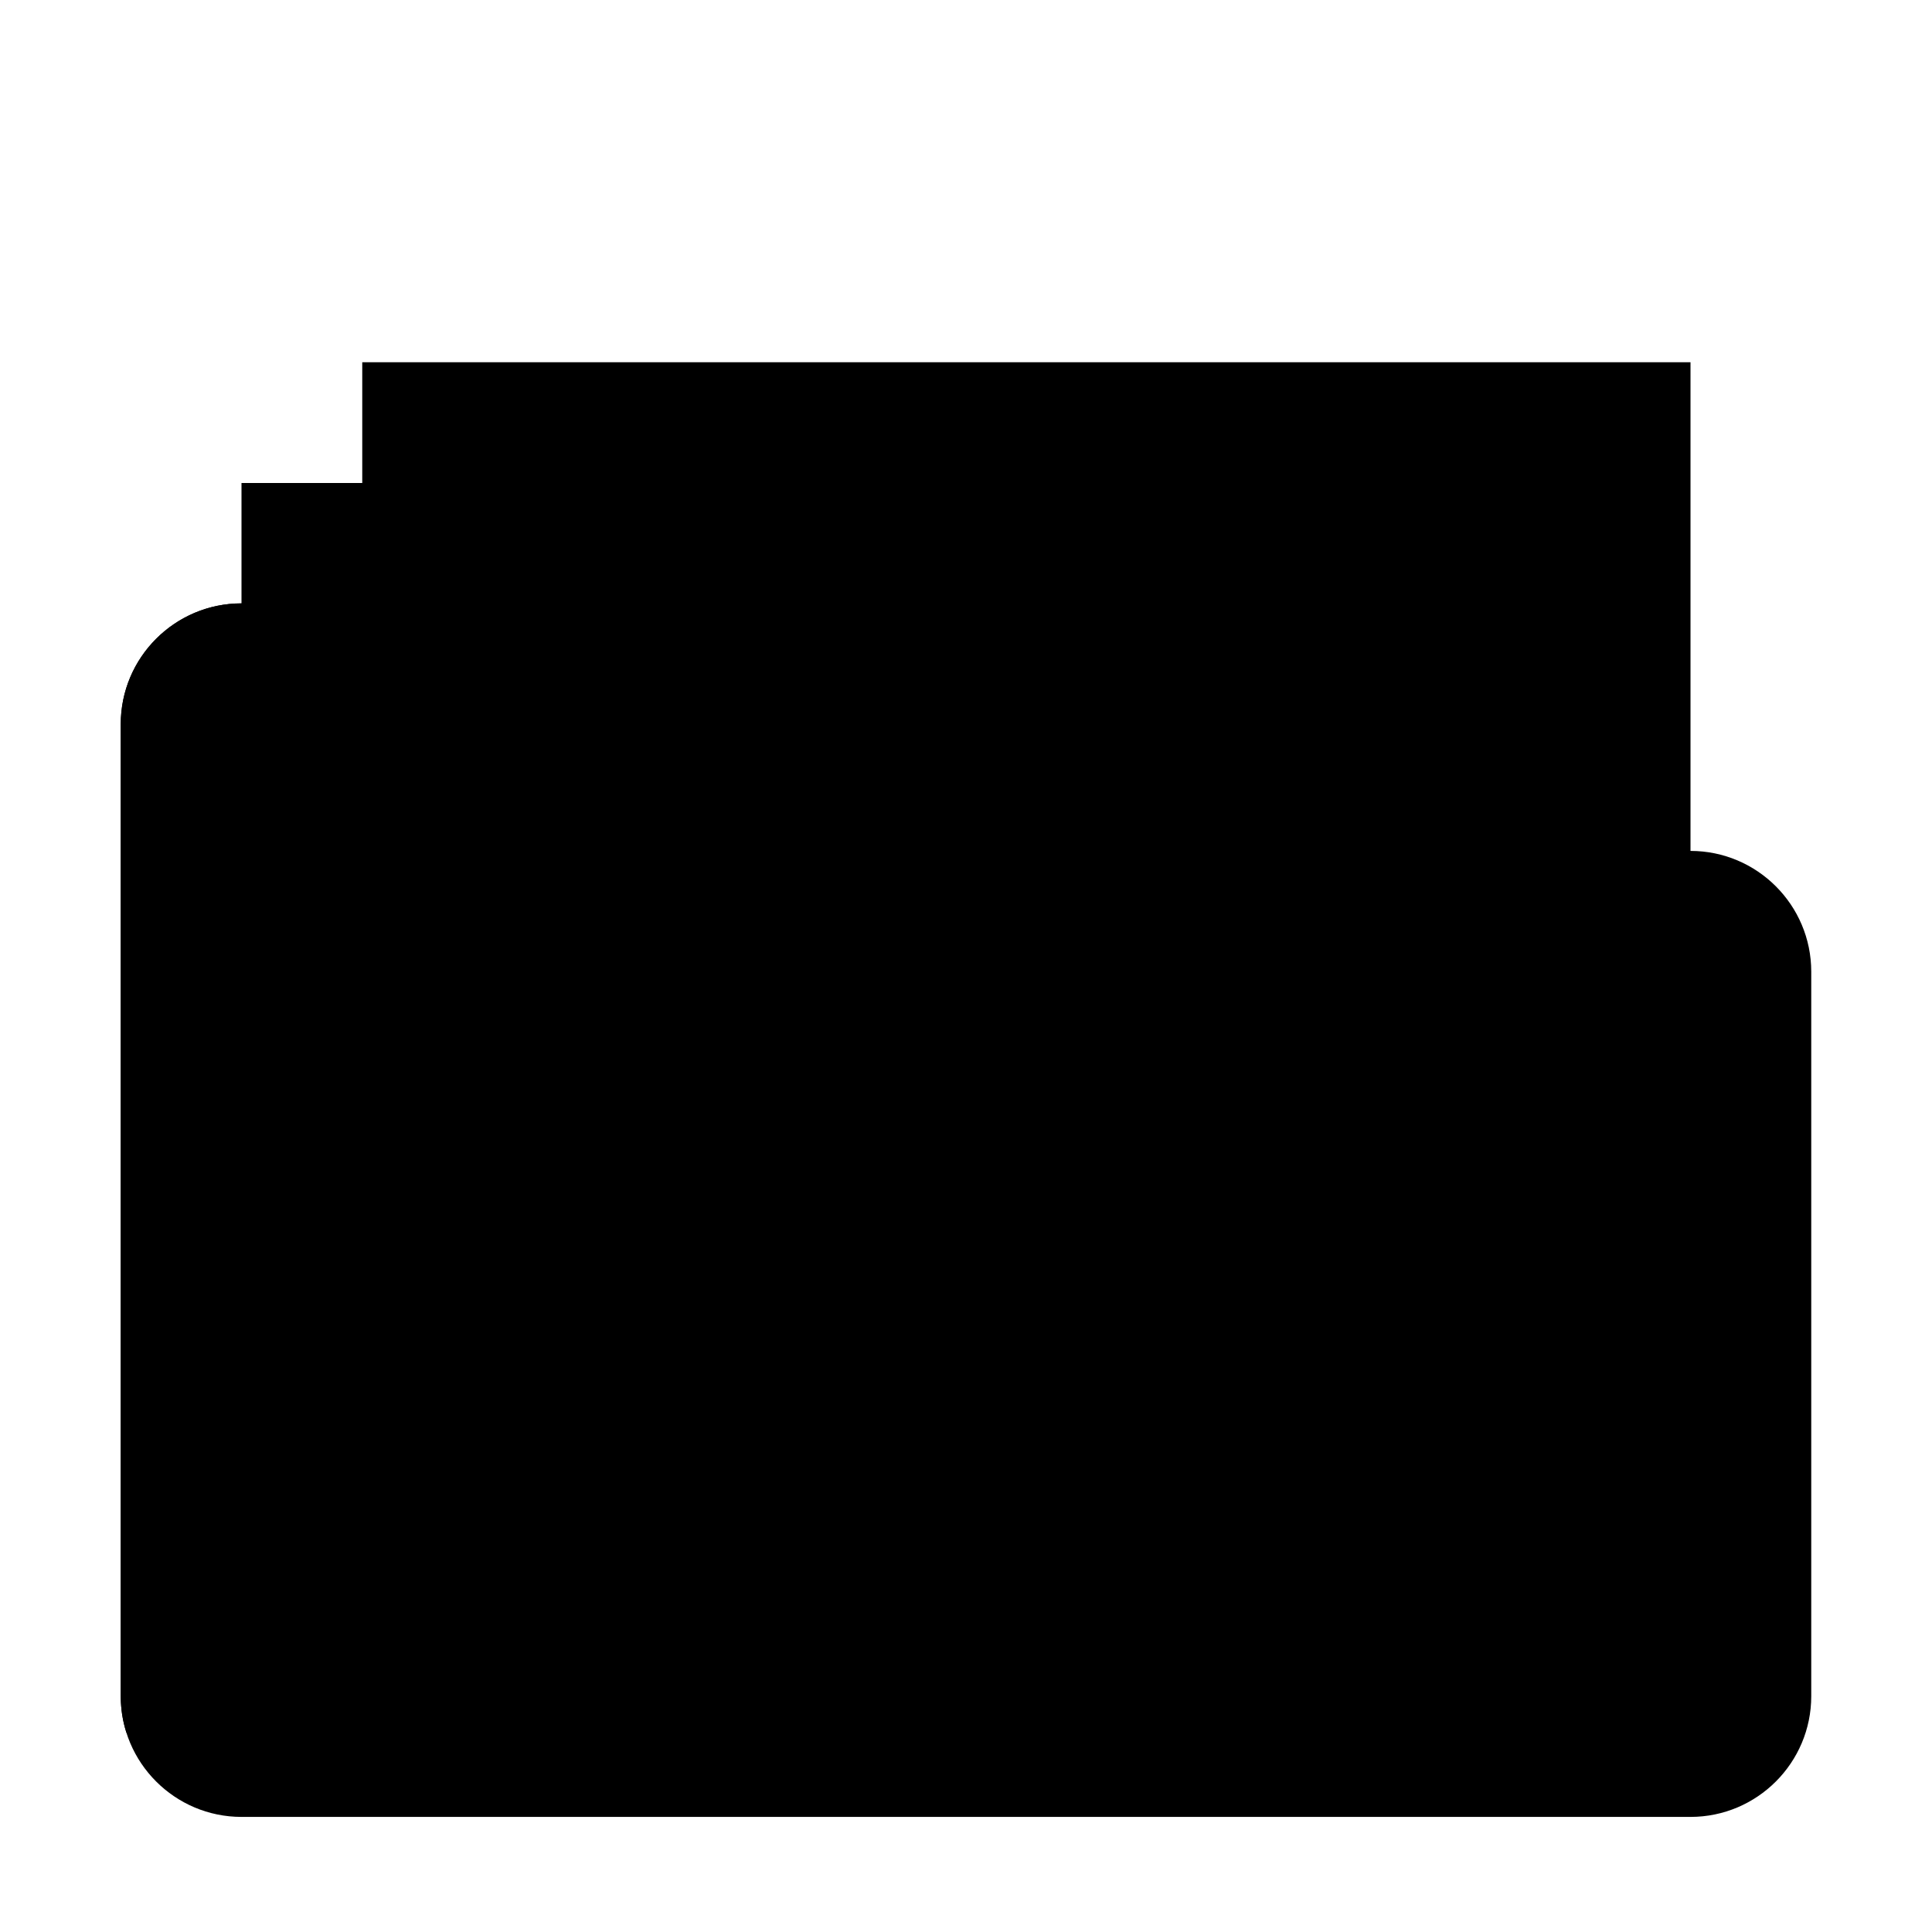 <?xml version="1.0" encoding="utf-8"?>
<!-- Uploaded to: SVG Repo, www.svgrepo.com, Generator: SVG Repo Mixer Tools -->
<svg width="800px" height="800px" viewBox="0 0 1024 1024" class="icon"  version="1.1" xmlns="http://www.w3.org/2000/svg"><path d="M242.3 743.4h603.4c27.8 0 50.3-22.5 50.3-50.3V192H192v501.1c0 27.8 22.5 50.3 50.3 50.3z" fill="hsl(7 70% 66%)" /><path d="M178.3 807.4h603.4c27.8 0 50.3-22.5 50.3-50.3V256H128v501.1c0 27.8 22.5 50.3 50.3 50.3z" fill="hsl(7 70% 77%)" /><path d="M960 515v384c0 35.3-28.7 64-64 64H128c-35.3 0-64-28.7-64-64V383.8c0-35.3 28.7-64 64-64h344.1c24.5 0 46.8 13.9 57.5 35.9l46.5 95.3H896c35.3 0 64 28.7 64 64z" fill="hsl(217 58% 30%)" /><path d="M704 512c0-20.7-1.4-41.1-4.1-61H576.1l-46.5-95.3c-10.7-22-33.1-35.9-57.5-35.9H128c-35.3 0-64 28.7-64 64V899c0 6.7 1 13.2 3 19.3C124.4 945 188.5 960 256 960c247.4 0 448-200.6 448-448z" fill="hsl(217 58% 39%)" /></svg>